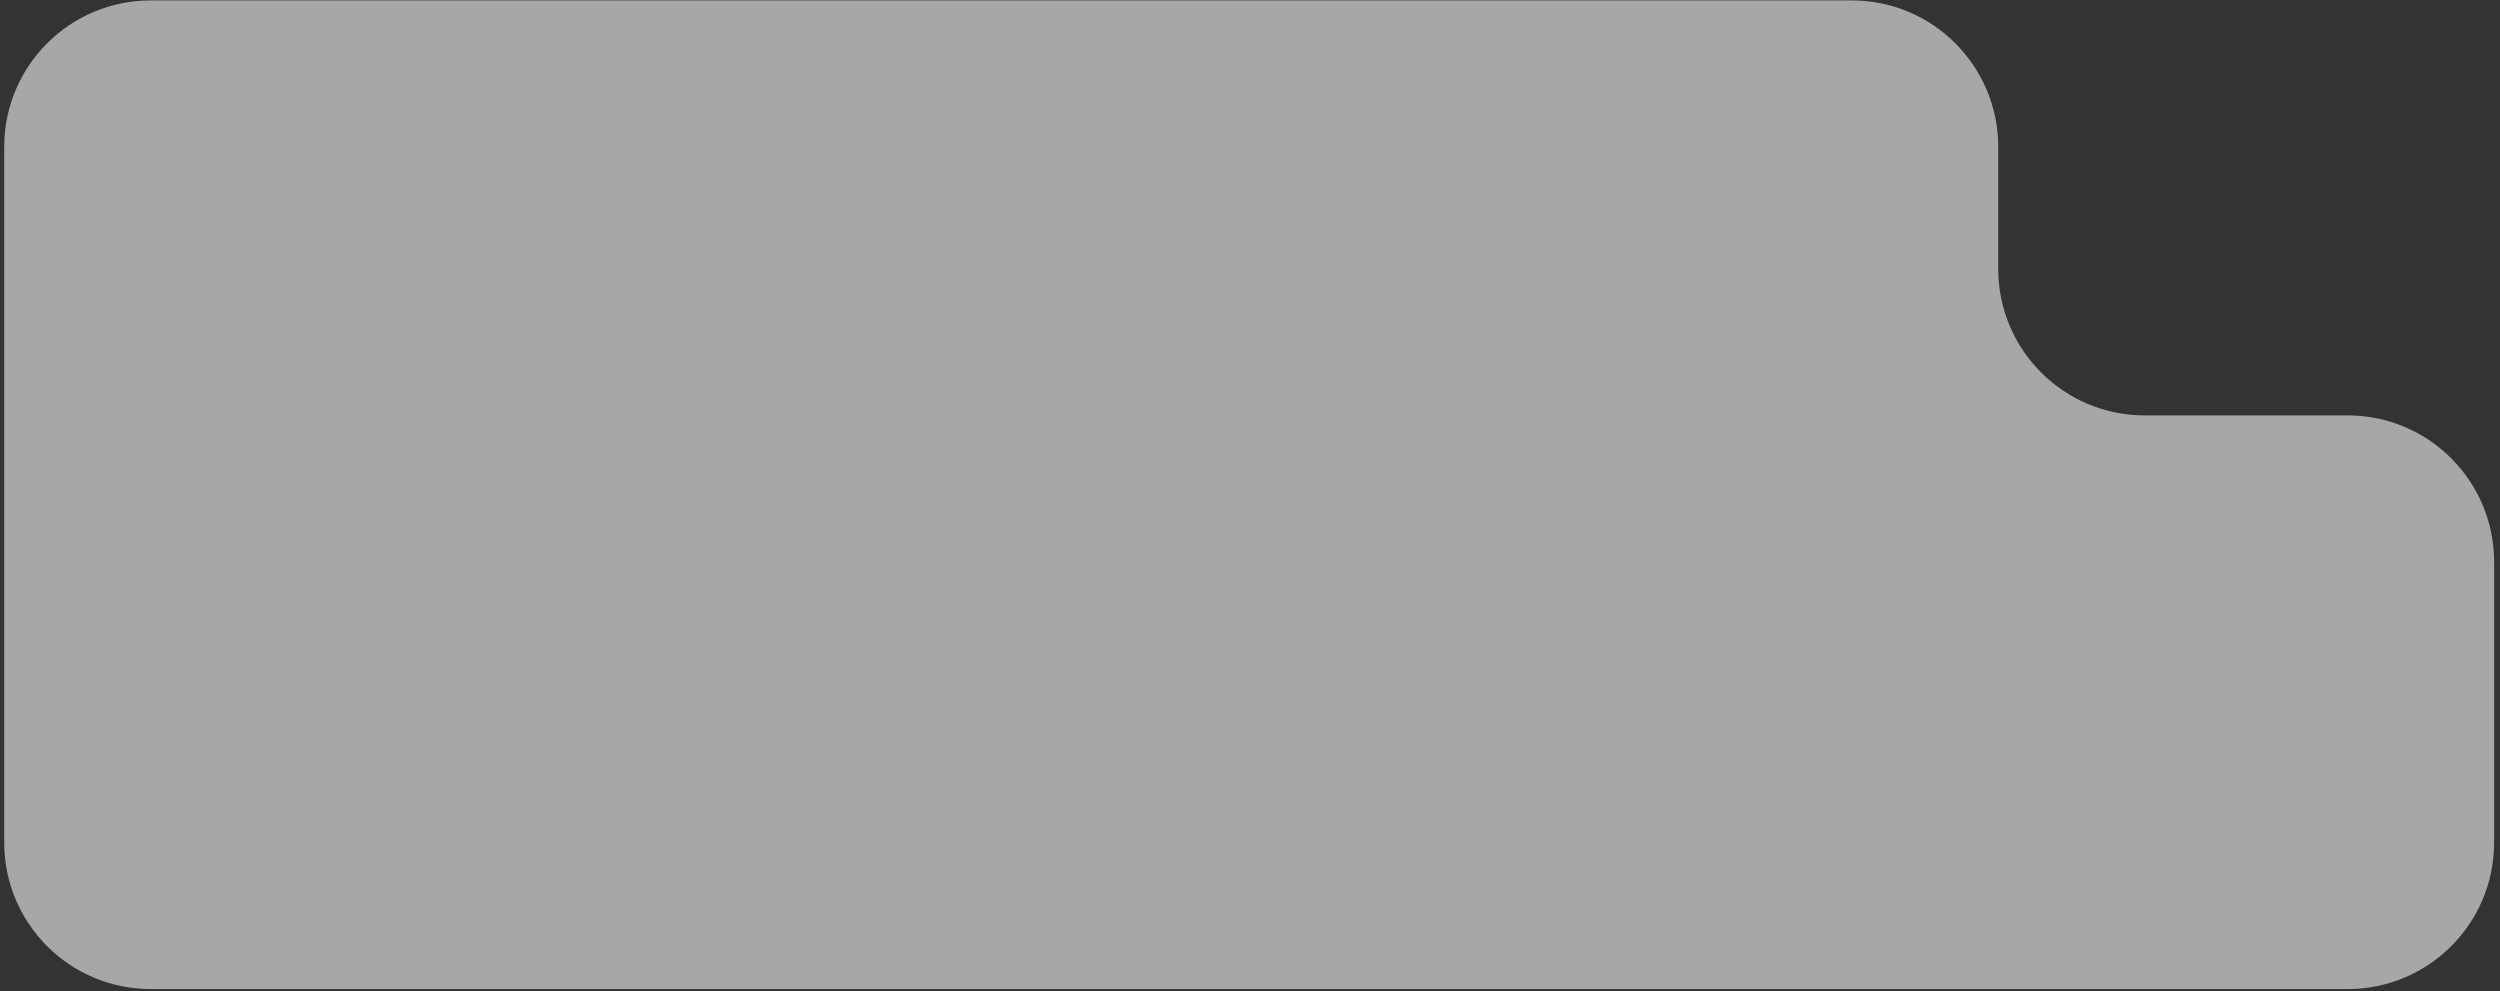 <?xml version="1.0" encoding="UTF-8"?> <svg xmlns="http://www.w3.org/2000/svg" width="396" height="157" viewBox="0 0 396 157" fill="none"><rect x="0" y="0" width="396" height="157" fill="#333333" stroke="none"/> <path fill-rule="evenodd" clip-rule="evenodd" d="M293.321 0.067C306.134 0.067 316.521 10.454 316.521 23.267V42.6C316.521 55.413 326.908 65.8 339.721 65.8H371.868C384.681 65.8 395.068 76.187 395.068 89V133.467C395.068 146.28 384.681 156.667 371.868 156.667H23.868C11.055 156.667 0.668 146.28 0.668 133.467V23.267C0.668 10.454 11.055 0.067 23.868 0.067H293.321Z" fill="white" fill-opacity="0.57"></path> </svg> 